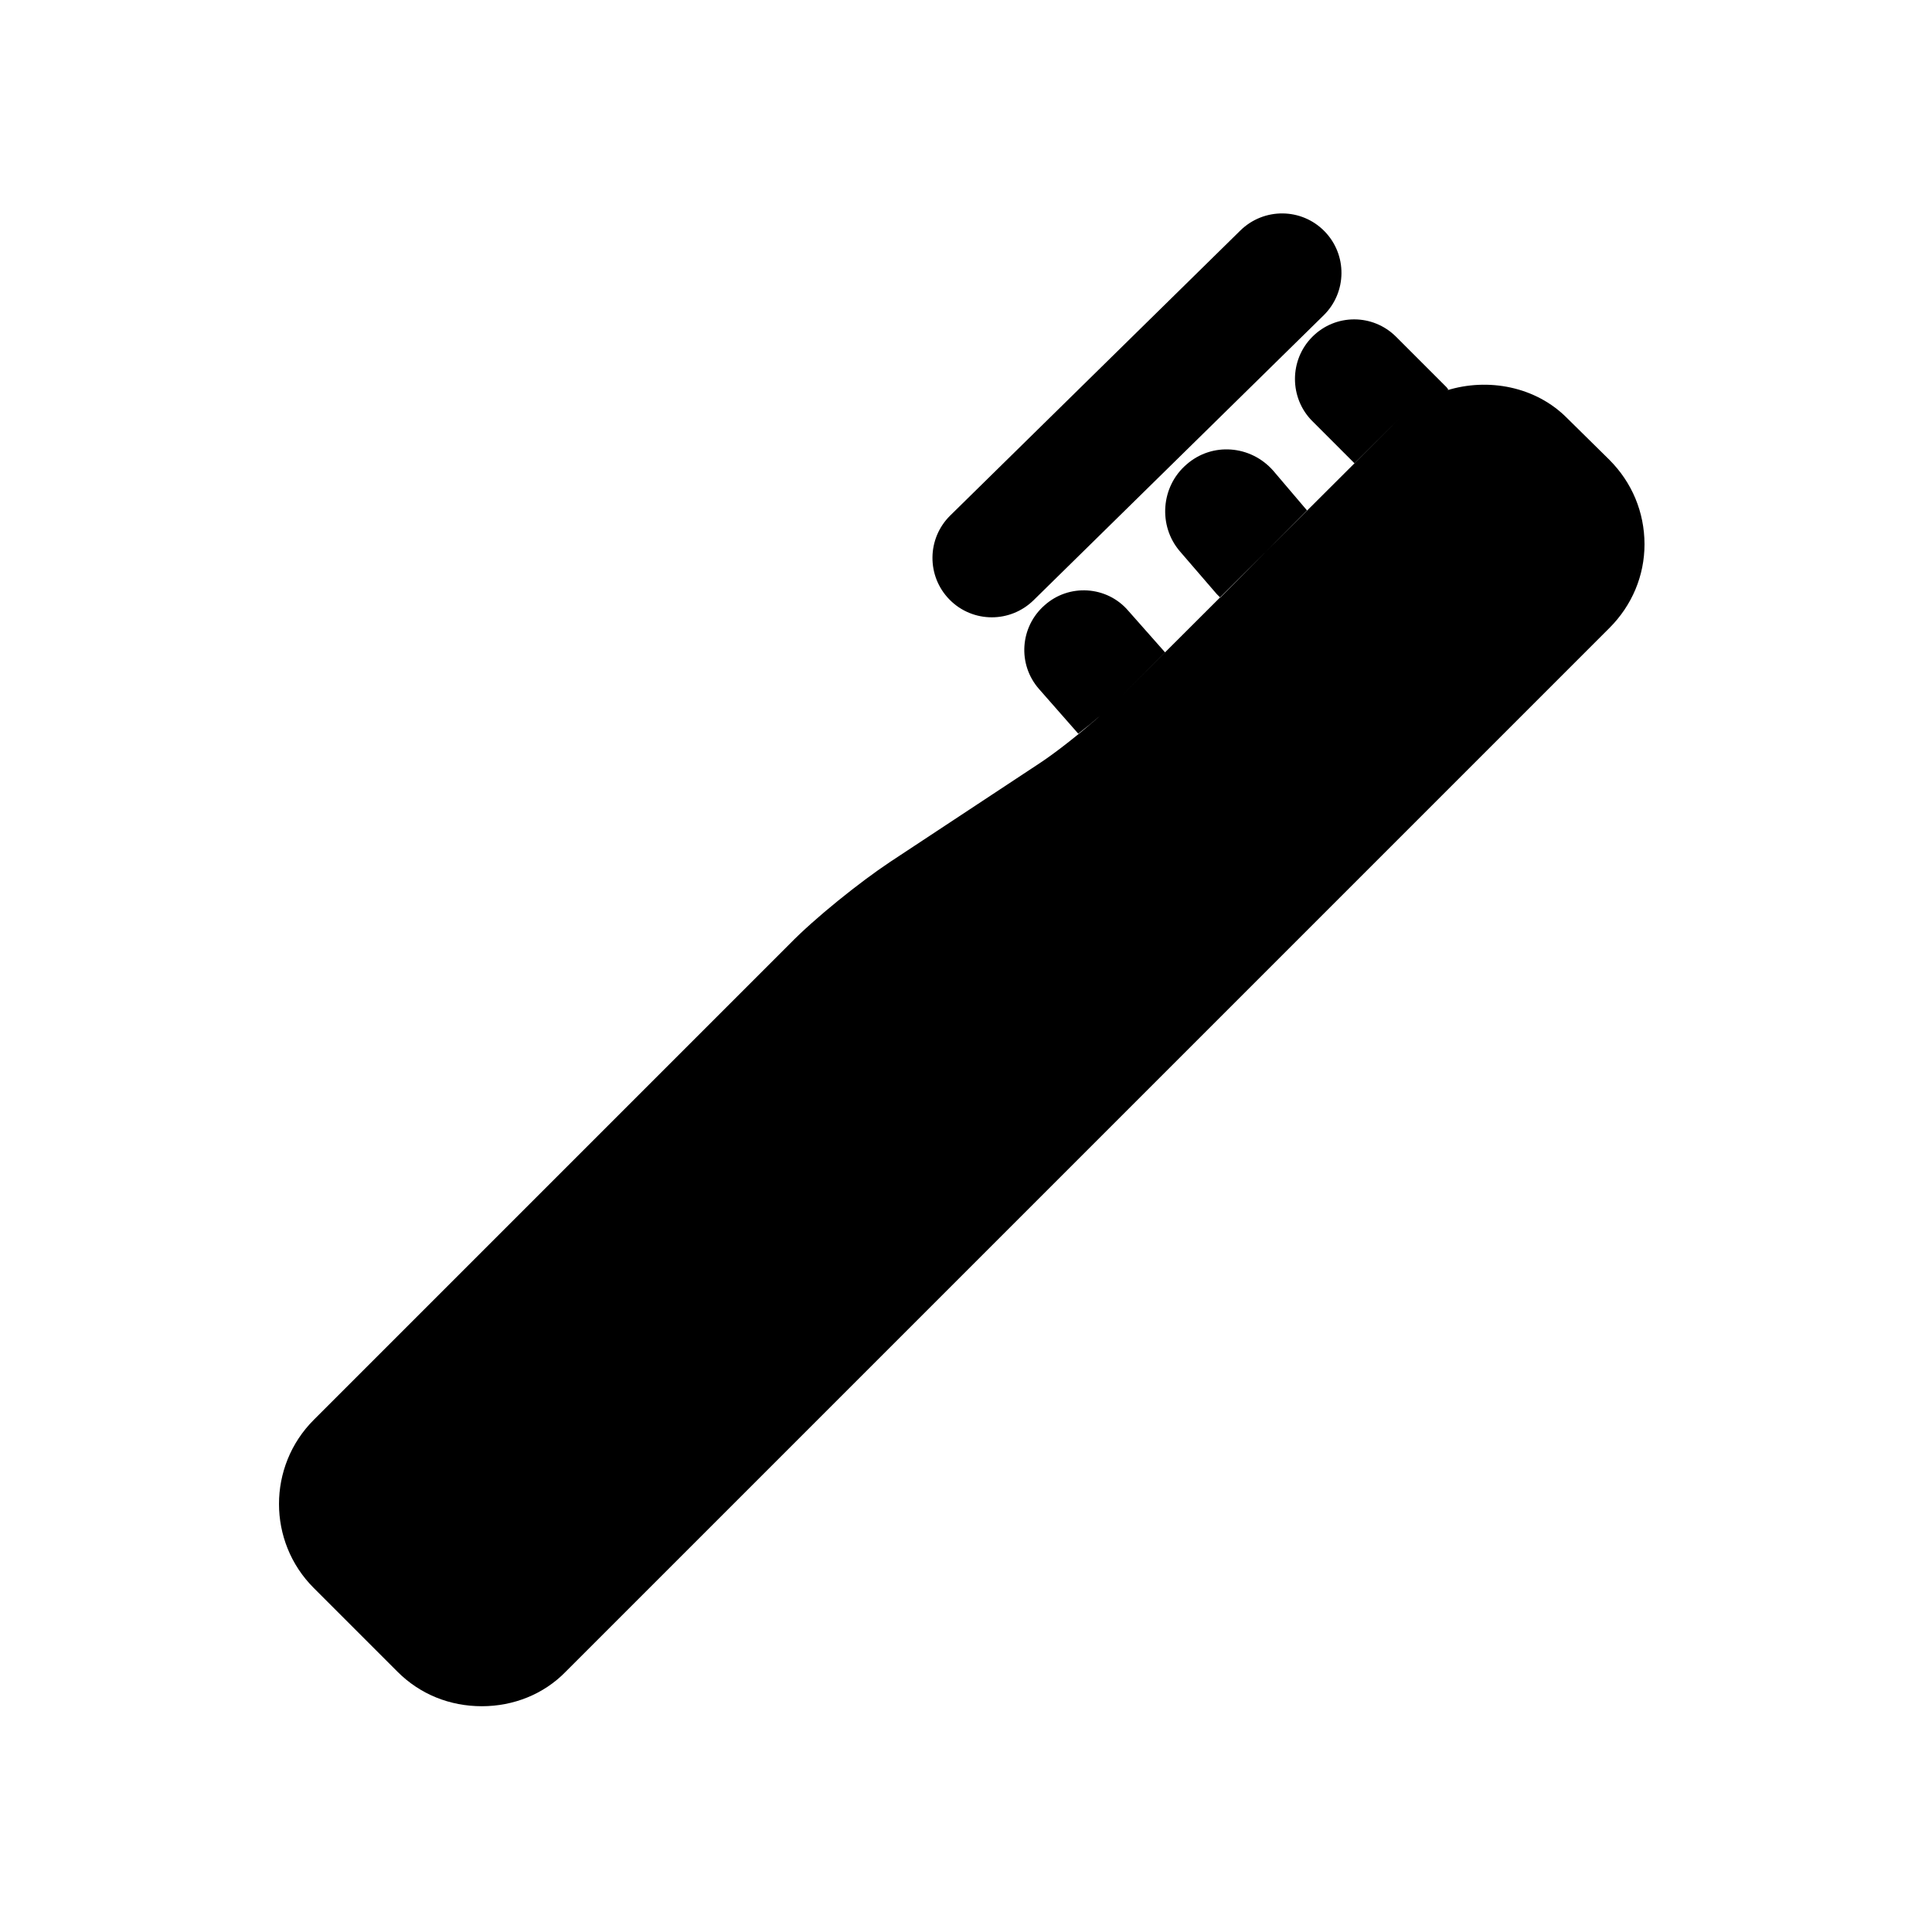 <?xml version="1.0" encoding="UTF-8"?>
<!-- Uploaded to: ICON Repo, www.svgrepo.com, Generator: ICON Repo Mixer Tools -->
<svg fill="#000000" width="800px" height="800px" version="1.1" viewBox="144 144 512 512" xmlns="http://www.w3.org/2000/svg">
 <path d="m479.49 290.18-12.156 12.137c-0.301-0.301-0.582-0.598-0.898-0.898l-9.758-11.316c-5.809-6.769-5.023-17.16 1.73-22.984 6.769-5.984 17.004-5.18 22.984 1.59l8.973 10.547zm-72.641 17.414c3.984 0 7.965-1.512 11.035-4.504l76.91-75.539c6.203-6.109 6.281-16.074 0.203-22.277-6.109-6.219-16.059-6.281-22.277-0.203l-76.895 75.539c-6.203 6.109-6.297 16.074-0.203 22.277 3.07 3.133 7.148 4.707 11.227 4.707zm163.66-41.738-11.18-11.02c-8.297-8.422-21.02-10.801-31.961-7.367 0.156-0.047 0.316-0.156 0.473-0.203-0.156-0.156-0.332-0.473-0.473-0.629l-13.383-13.383c-6.156-6.156-16.074-6.156-22.199 0-6.141 6.141-6.141 16.215 0 22.355l11.164 11.164 11.98-11.938-11.965 11.965-0.016-0.016-23.457 23.395-12.109 12.203c-0.016-0.016-0.031-0.031-0.062-0.047l-26.387 26.34 11.809-11.809-9.746-11.02c-5.668-6.613-15.742-7.242-22.199-1.418-6.453 5.668-7.242 15.586-1.418 22.199l10.375 11.809c2.109-1.637 4.188-3.352 6.078-5.008-5.336 4.723-11.996 10.027-16.625 13.035l-39.359 25.977c-8.031 5.352-19.836 14.801-26.59 21.727l-126.11 126.11c-12.281 12.281-12.281 32.293 0 44.555l22.199 22.199c5.984 5.984 13.855 9.133 22.355 9.133 8.344 0 16.375-3.148 22.199-9.133l276.62-276.62c5.984-5.984 9.289-13.855 9.289-22.184-0.016-8.516-3.324-16.387-9.305-22.371z"/>
</svg>
